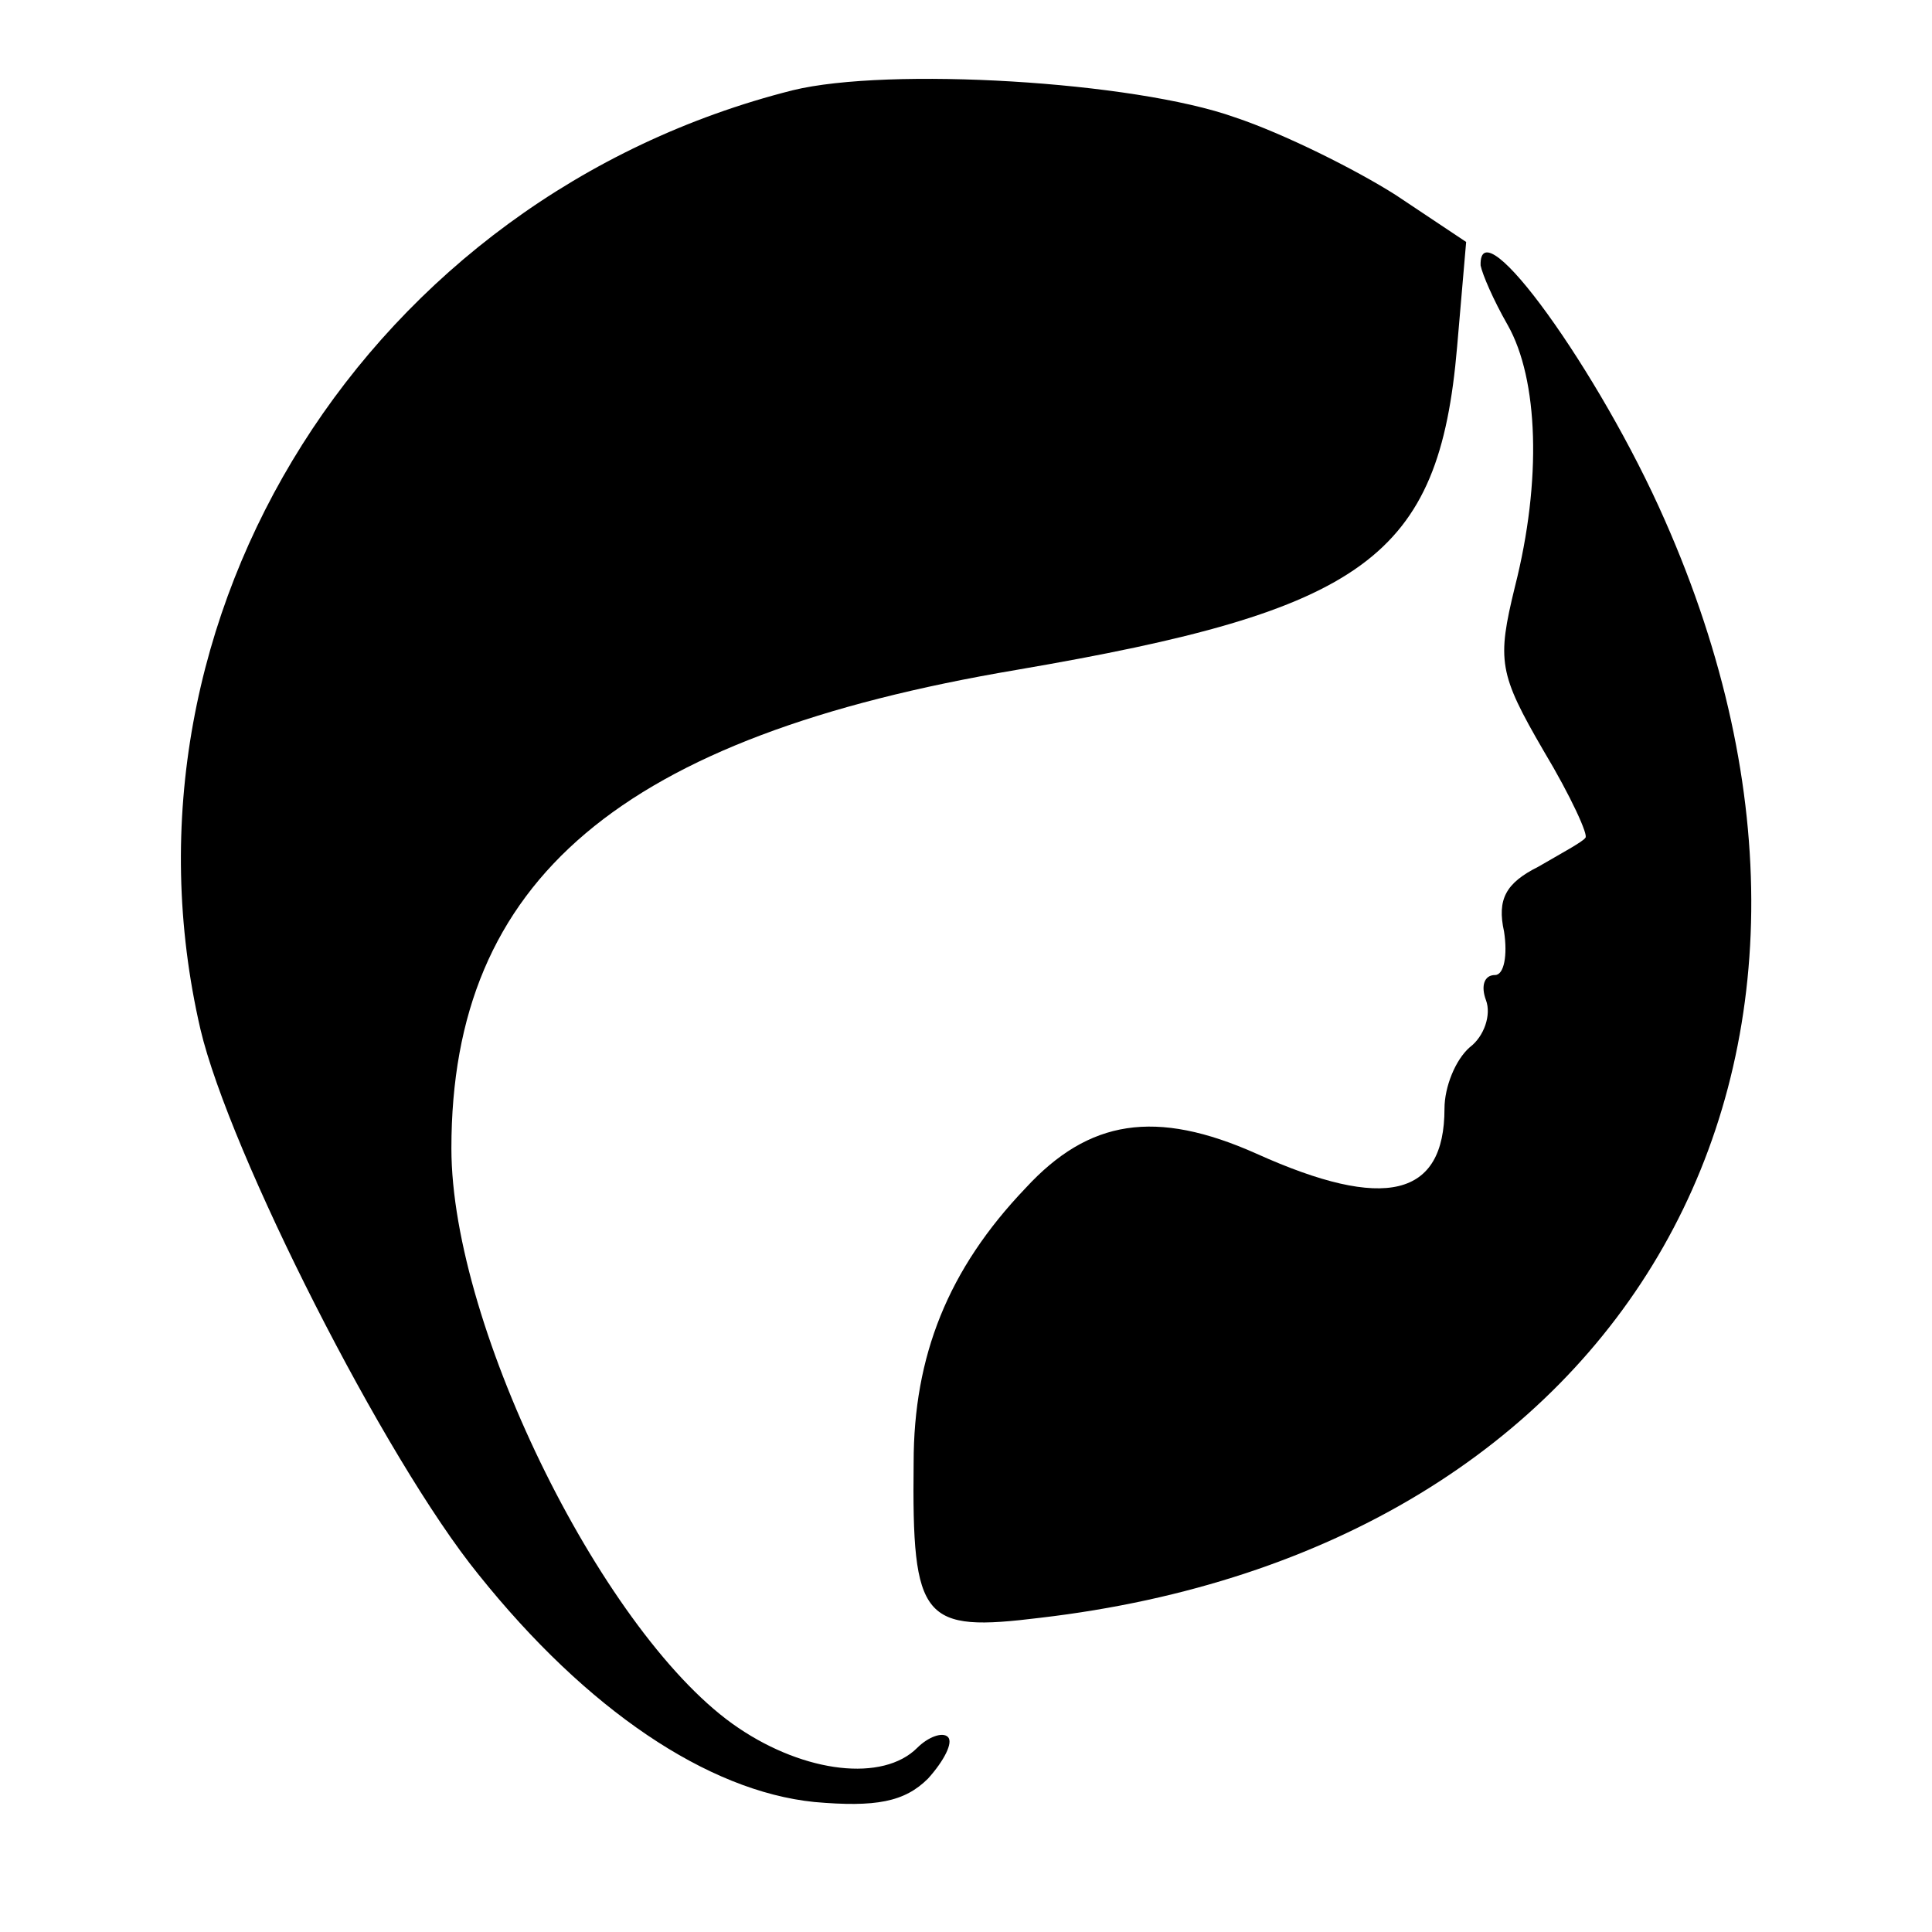 <?xml version="1.0" standalone="no"?>
<!DOCTYPE svg PUBLIC "-//W3C//DTD SVG 20010904//EN"
 "http://www.w3.org/TR/2001/REC-SVG-20010904/DTD/svg10.dtd">
<svg version="1.0" xmlns="http://www.w3.org/2000/svg"
 width="107pt" height="107pt" viewBox="0 0 107 107"
 preserveAspectRatio="xMidYMid meet">
<g transform="translate(0,107) scale(0.1,-0.1)"
fill="#000000" stroke="none">
<path d="M439 1020 c-234 -59 -381 -291 -328 -520 16 -68 102 -238 154 -302
60 -75 127 -120 186 -126 34 -3 50 0 63 13 9 10 14 20 11 23 -3 3 -11 0 -17
-6 -19 -19 -62 -14 -99 11 -73 49 -159 221 -159 321 0 149 94 228 313 265 193
33 234 62 244 179 l5 58 -39 26 c-22 14 -62 34 -89 43 -56 20 -192 28 -245 15z"/>
<path d="M820 923 c1 -5 7 -19 15 -33 17 -30 19 -86 4 -145 -10 -41 -9 -48 16
-91 15 -25 25 -47 23 -48 -1 -2 -14 -9 -26 -16 -18 -9 -23 -18 -19 -36 2 -13
0 -24 -5 -24 -6 0 -8 -6 -5 -14 3 -8 -1 -20 -9 -26 -8 -7 -14 -22 -14 -34 0
-49 -33 -57 -104 -25 -56 25 -93 19 -128 -19 -43 -45 -62 -93 -62 -152 -1 -88
5 -94 70 -86 326 38 479 307 346 608 -36 82 -103 175 -102 141z"/>
</g>
</svg>

